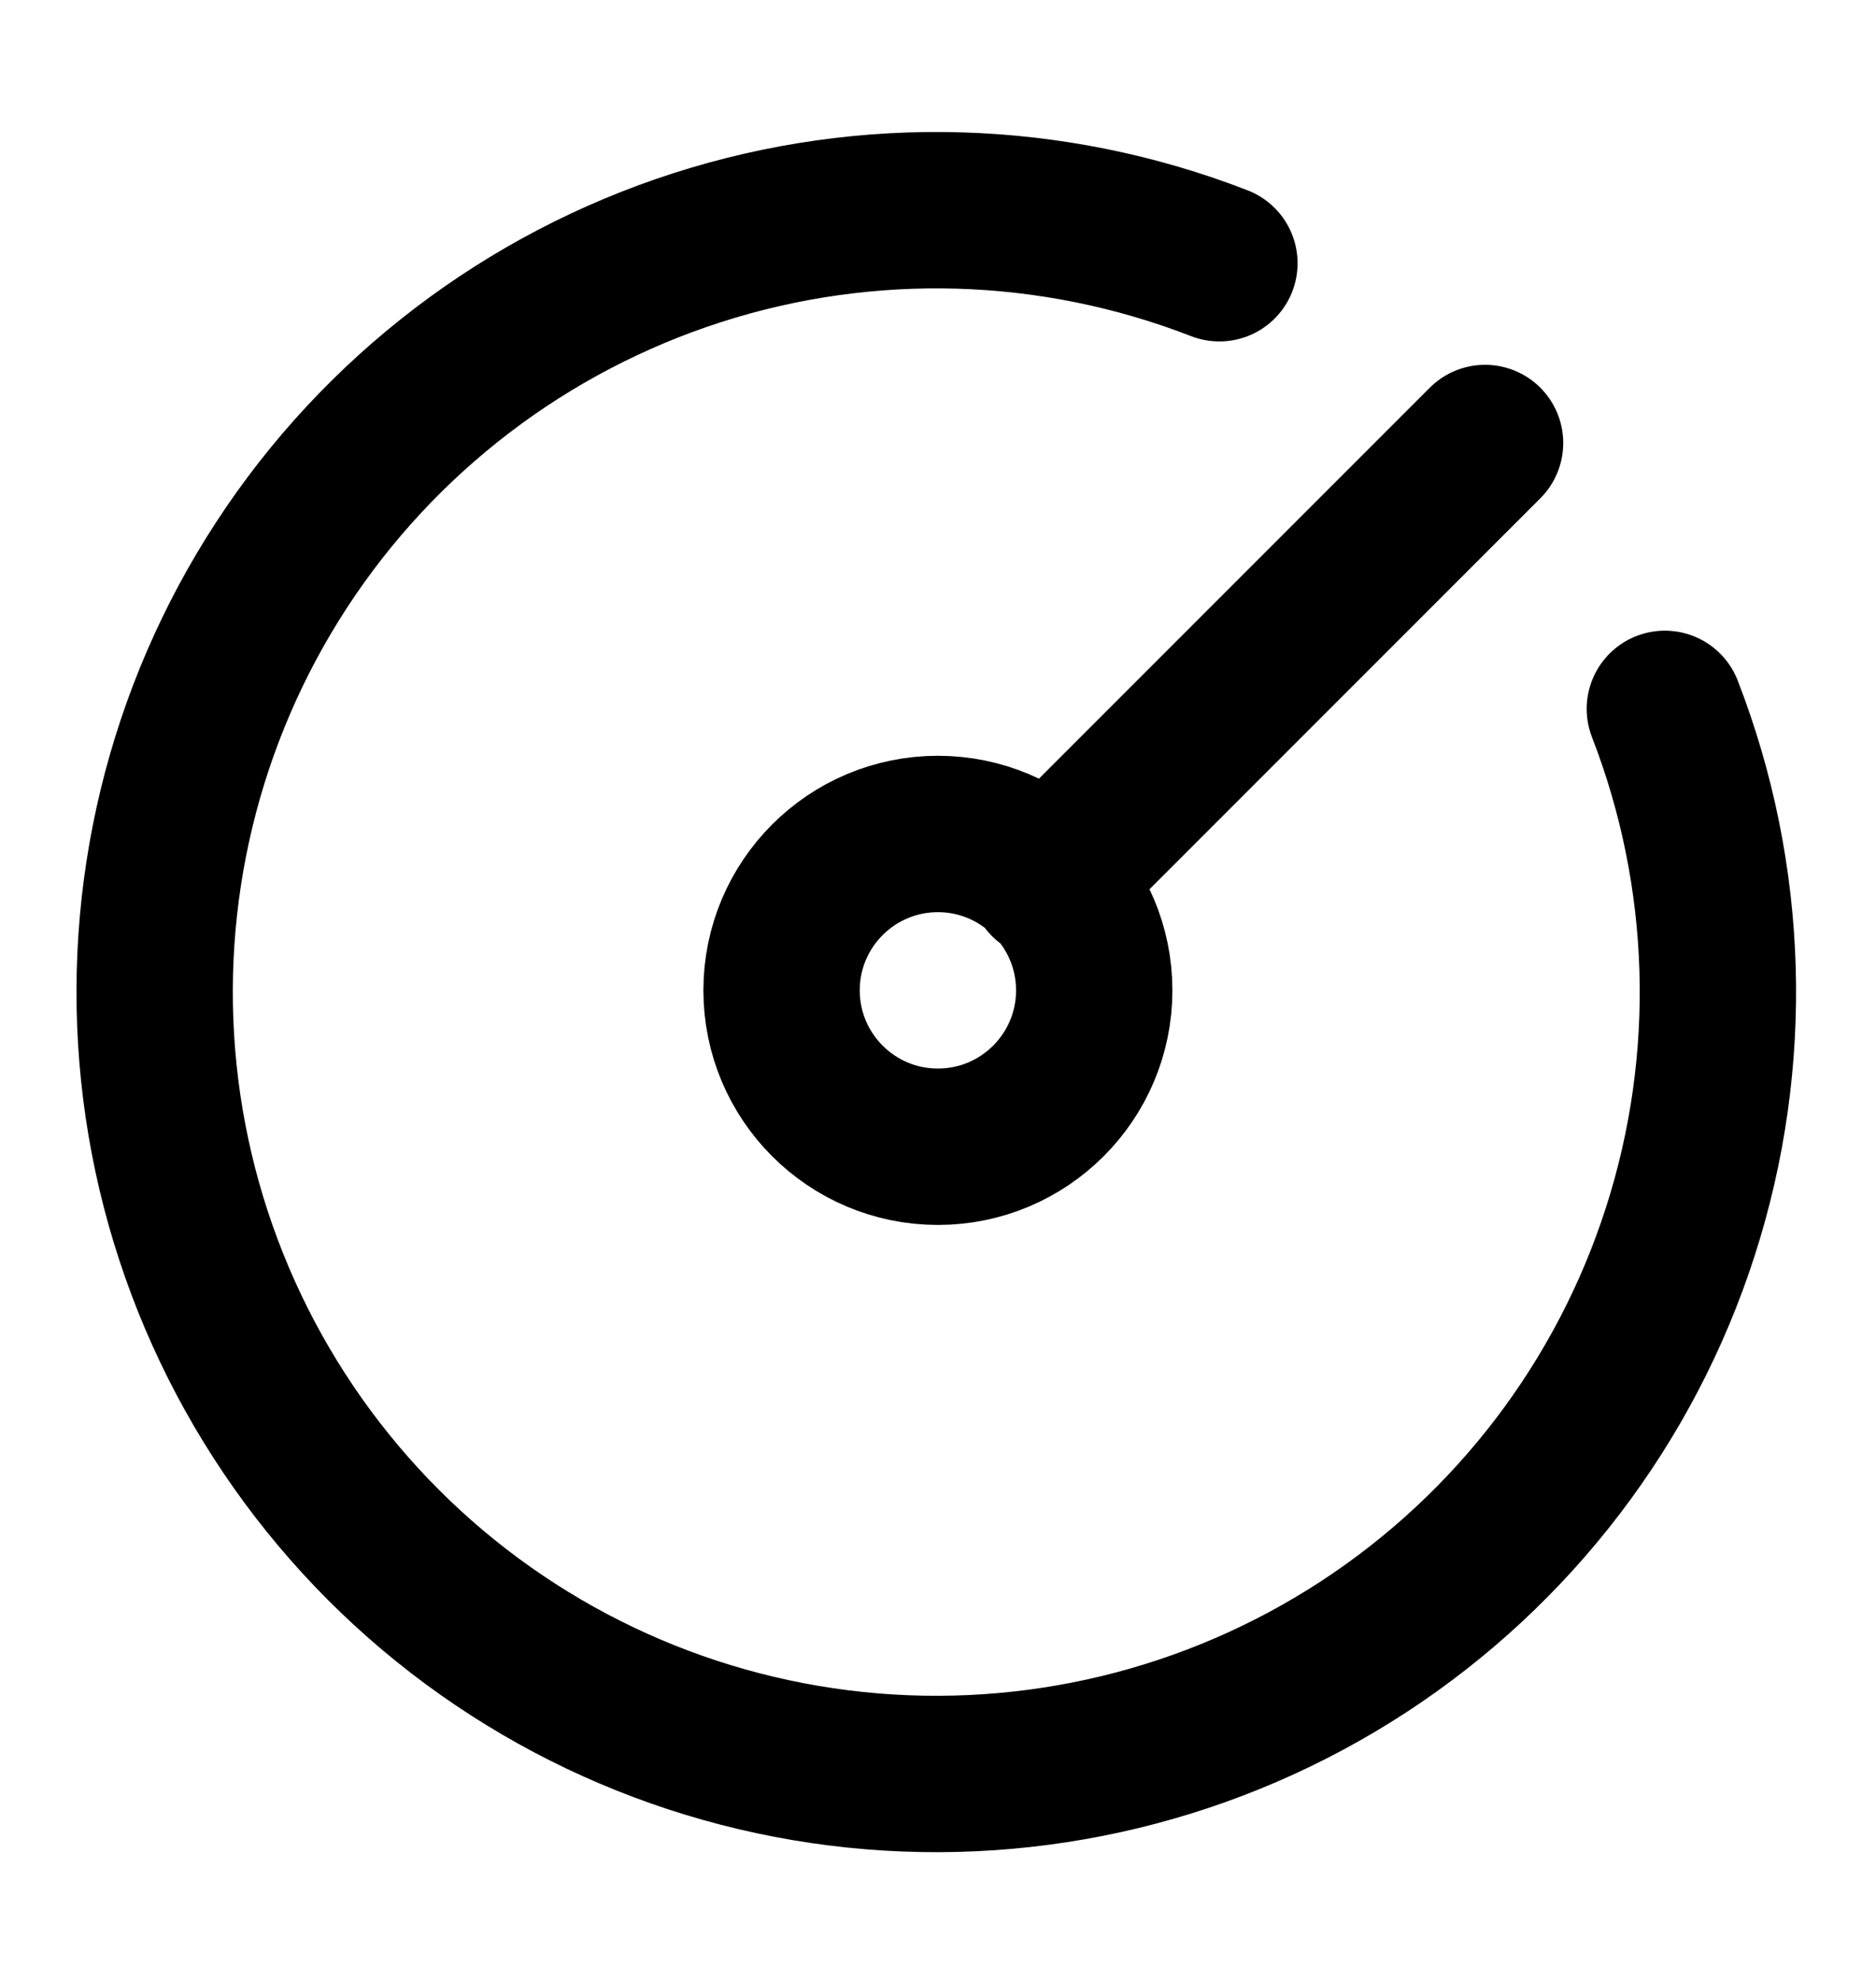 <svg xmlns="http://www.w3.org/2000/svg" fill="none" viewBox="0 0 18 19">
  <path stroke="currentColor" stroke-linecap="round" stroke-linejoin="round" stroke-width="1.5" d="M11.7 2.525c-1.604-.623-3.374-.676-5.012-.149-1.638.527-3.046 1.601-3.986 3.042-.94 1.441-1.356 3.162-1.178 4.874.178 1.712.94 3.31 2.156 4.527 1.217 1.217 2.815 1.978 4.527 2.156 1.712.178 3.433-.238 4.874-1.178 1.441-.94 2.516-2.347 3.042-3.986.527-1.638.474-3.408-.149-5.012m-5.925 1.65 4.2-4.2m-3.75 5.25c0 .828-.672 1.5-1.5 1.5-.828 0-1.5-.672-1.5-1.5 0-.828.672-1.5 1.5-1.5s1.5.672 1.5 1.5Z"/>
</svg>
